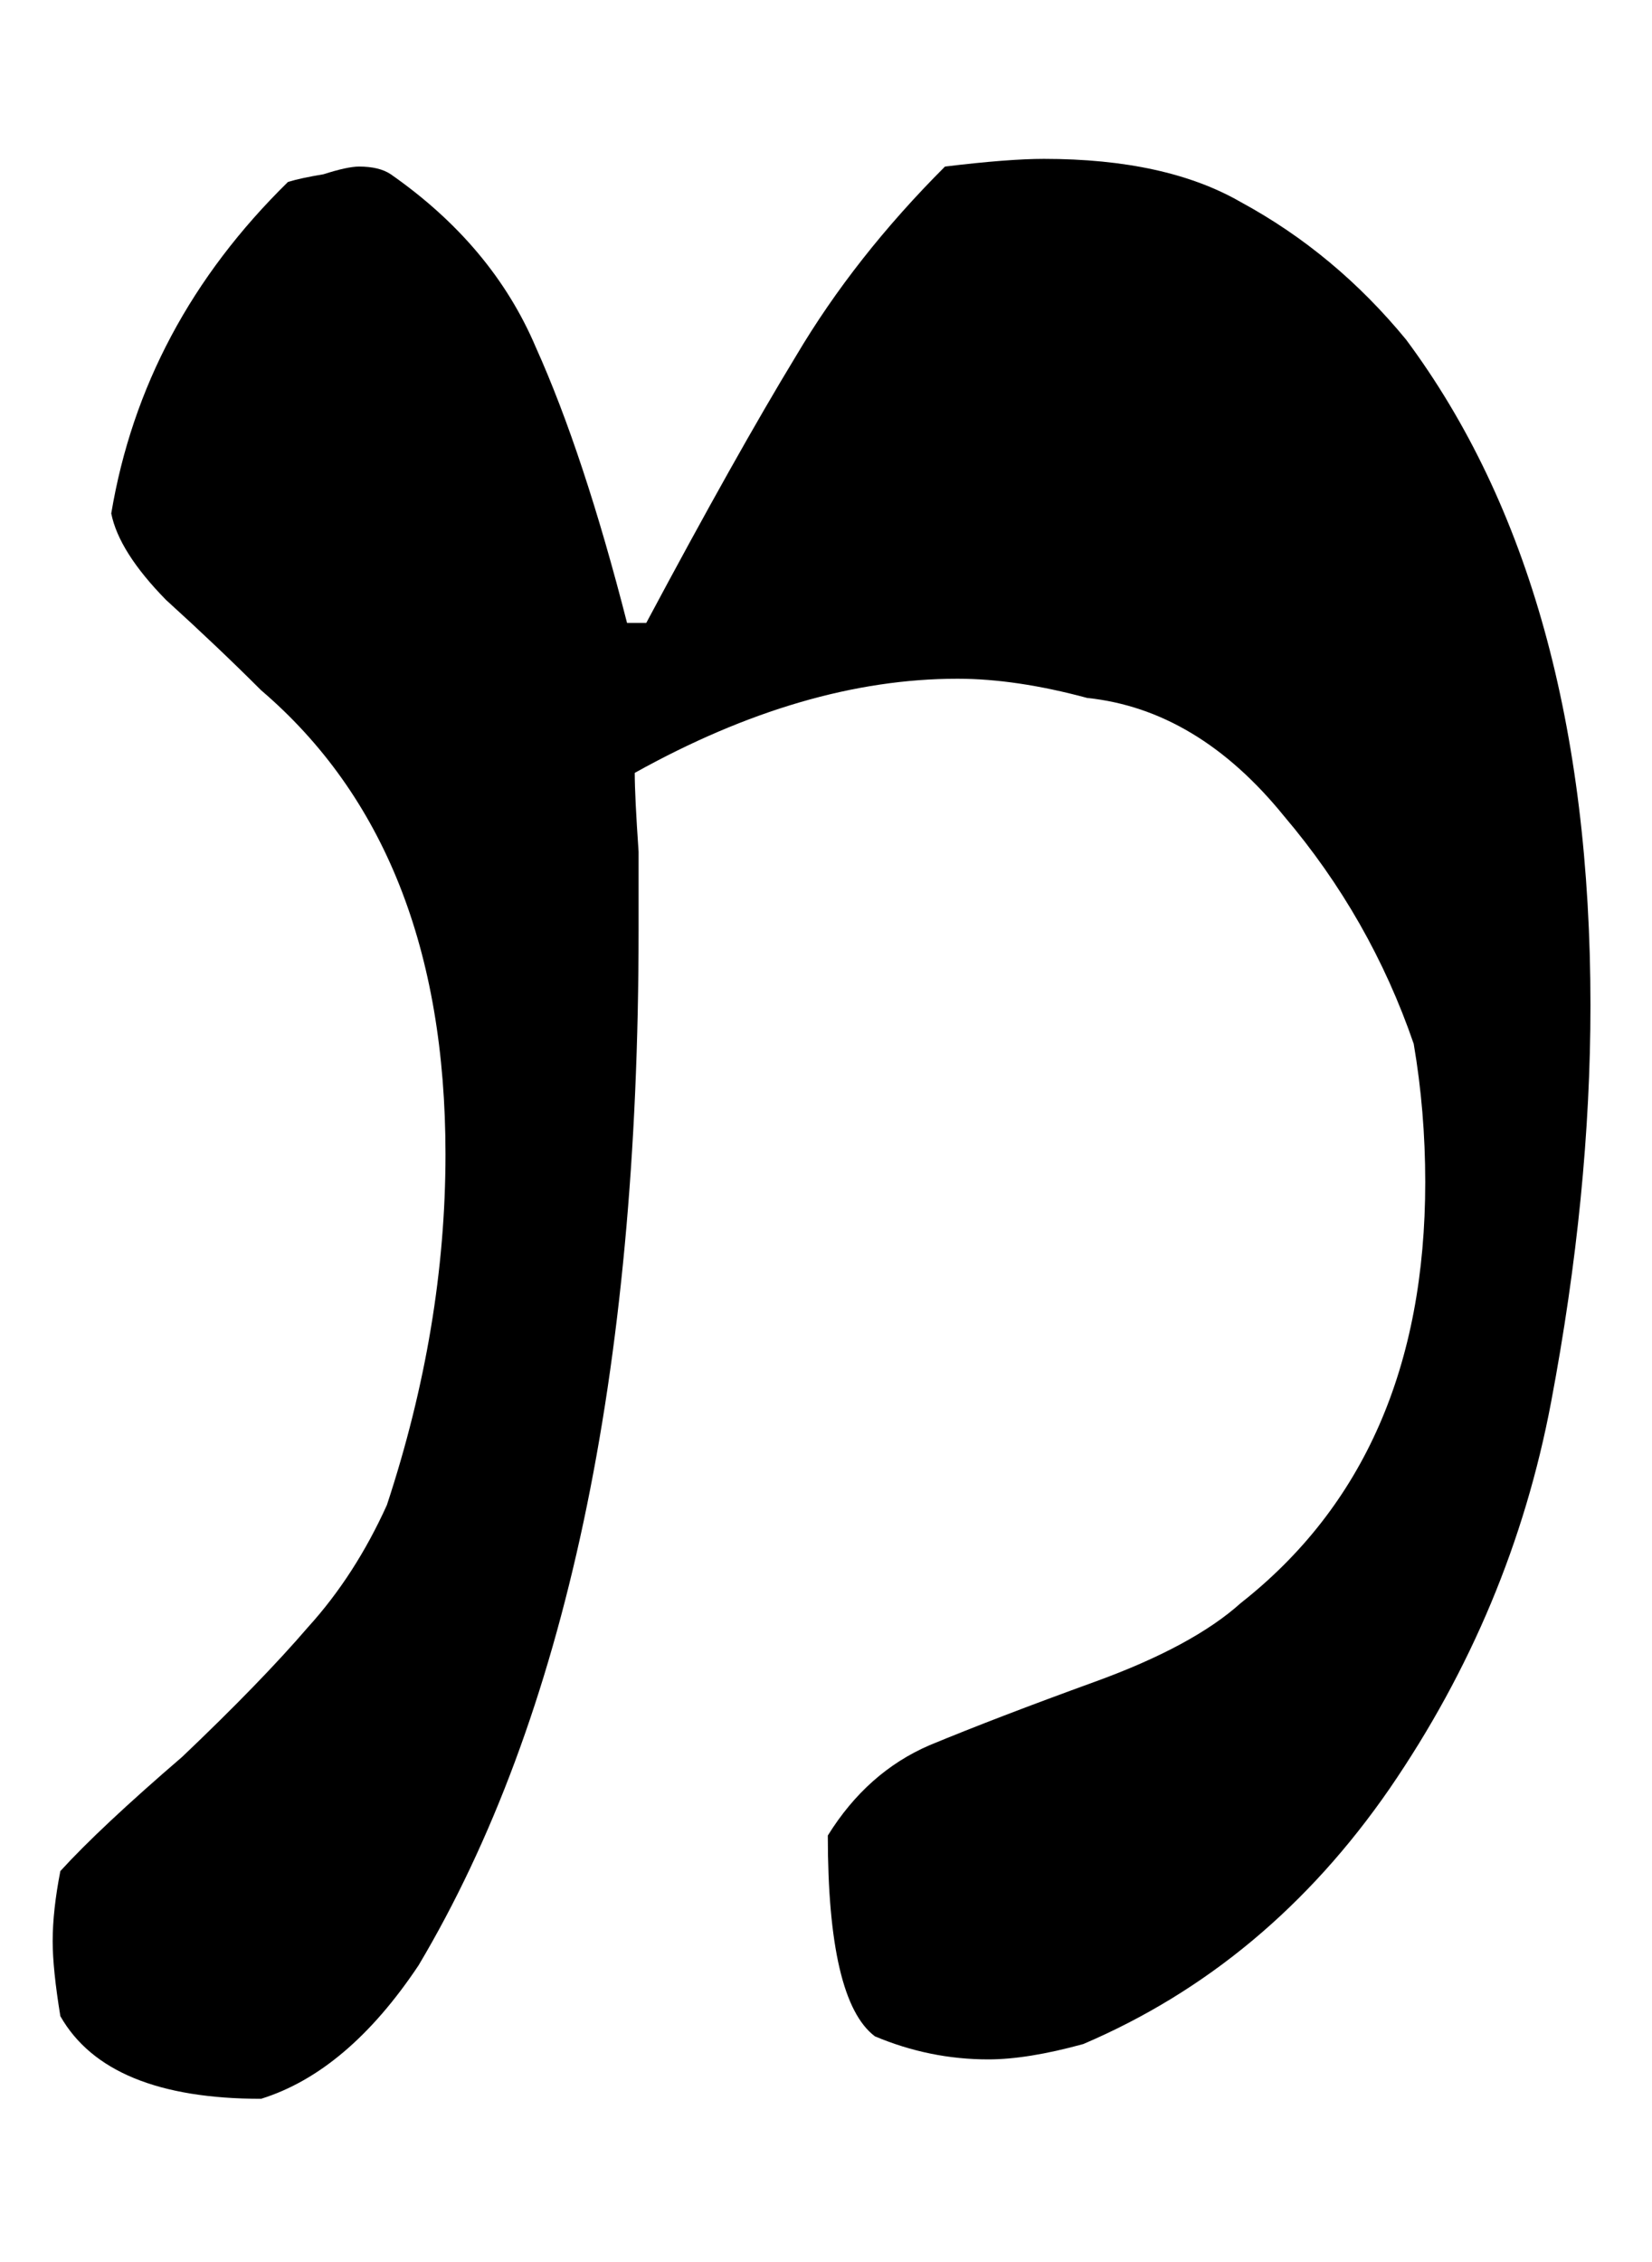 <?xml version="1.0" encoding="UTF-8" standalone="no"?>
<!-- Created with Inkscape (http://www.inkscape.org/) -->

<svg
   xmlns:dc="http://purl.org/dc/elements/1.1/"
   xmlns:cc="http://creativecommons.org/ns#"
   xmlns:rdf="http://www.w3.org/1999/02/22-rdf-syntax-ns#"
   xmlns:svg="http://www.w3.org/2000/svg"
   xmlns="http://www.w3.org/2000/svg"
   xmlns:sodipodi="http://sodipodi.sourceforge.net/DTD/sodipodi-0.dtd"
   xmlns:inkscape="http://www.inkscape.org/namespaces/inkscape"
   width="67.031"
   height="91.75"
   id="svg2"
   version="1.1"
   inkscape:version="0.48.4 r9939"
   sodipodi:docname="Mem (Rashi-script - Hebrew letter).svg">
  <defs
     id="defs4" />
  <sodipodi:namedview
     id="base"
     pagecolor="#ffffff"
     bordercolor="#666666"
     borderopacity="1.0"
     inkscape:pageopacity="0.0"
     inkscape:pageshadow="2"
     inkscape:zoom="1.979899"
     inkscape:cx="55.464396"
     inkscape:cy="-27.361479"
     inkscape:document-units="px"
     inkscape:current-layer="layer1"
     showgrid="false"
     fit-margin-top="0"
     fit-margin-left="0"
     fit-margin-right="0"
     fit-margin-bottom="0"
     inkscape:window-width="1920"
     inkscape:window-height="1017"
     inkscape:window-x="-8"
     inkscape:window-y="-8"
     inkscape:window-maximized="1" />
  <g
     inkscape:label="Calque 1"
     inkscape:groupmode="layer"
     id="layer1"
     transform="translate(-319.5,-497.406)">
    <path
       d="m 376.551,511.179 c 4.989,6.703 7.483,15.706 7.483,27.008 0,5.093 -0.533,10.458 -1.598,16.096 -1.066,5.639 -3.249,10.86 -6.547,15.667 -3.3,4.781 -7.444,8.236 -12.433,10.367 -1.507,0.415 -2.793,0.623 -3.858,0.623 -1.585,0 -3.118,-0.312 -4.599,-0.936 -1.273,-0.961 -1.91,-3.676 -1.91,-8.145 1.065,-1.715 2.442,-2.937 4.131,-3.664 1.818,-0.753 4.053,-1.61 6.703,-2.572 2.65,-0.961 4.625,-2.026 5.924,-3.195 4.989,-3.923 7.483,-9.613 7.483,-17.07 0,-1.922 -0.156,-3.793 -0.468,-5.612 -1.169,-3.403 -2.923,-6.482 -5.261,-9.236 -2.338,-2.884 -5.002,-4.482 -7.989,-4.794 -1.923,-0.519 -3.677,-0.779 -5.262,-0.779 -4.157,0 -8.522,1.273 -13.095,3.819 0,0.624 0.052,1.689 0.156,3.196 0,1.377 0,2.442 0,3.196 0,17.98 -2.976,31.971 -8.925,41.973 -1.923,2.884 -4.053,4.689 -6.392,5.417 -4.157,0 -6.873,-1.117 -8.145,-3.352 -0.208,-1.272 -0.312,-2.286 -0.312,-3.04 0,-0.831 0.104,-1.779 0.312,-2.845 1.065,-1.169 2.714,-2.715 4.949,-4.638 2.13,-2.026 3.832,-3.78 5.105,-5.261 1.273,-1.403 2.338,-3.053 3.196,-4.95 1.584,-4.806 2.377,-9.548 2.377,-14.225 0,-8.288 -2.494,-14.562 -7.483,-18.824 -1.169,-1.169 -2.455,-2.39 -3.858,-3.664 -1.273,-1.299 -2.014,-2.468 -2.221,-3.507 0.857,-5.118 3.248,-9.6 7.171,-13.446 0.337,-0.104 0.818,-0.208 1.442,-0.312 0.649,-0.208 1.13,-0.312 1.442,-0.312 0.546,0 0.975,0.104 1.286,0.312 2.754,1.923 4.716,4.261 5.885,7.015 1.299,2.884 2.533,6.612 3.703,11.185 h 0.779 c 2.442,-4.573 4.469,-8.185 6.08,-10.834 1.584,-2.676 3.599,-5.235 6.041,-7.678 1.715,-0.208 3.053,-0.312 4.014,-0.312 3.299,0 5.963,0.584 7.989,1.753 2.548,1.381 4.783,3.238 6.705,5.576 z"
       id="path299"
       inkscape:connector-curvature="0" />
  </g>
</svg>
